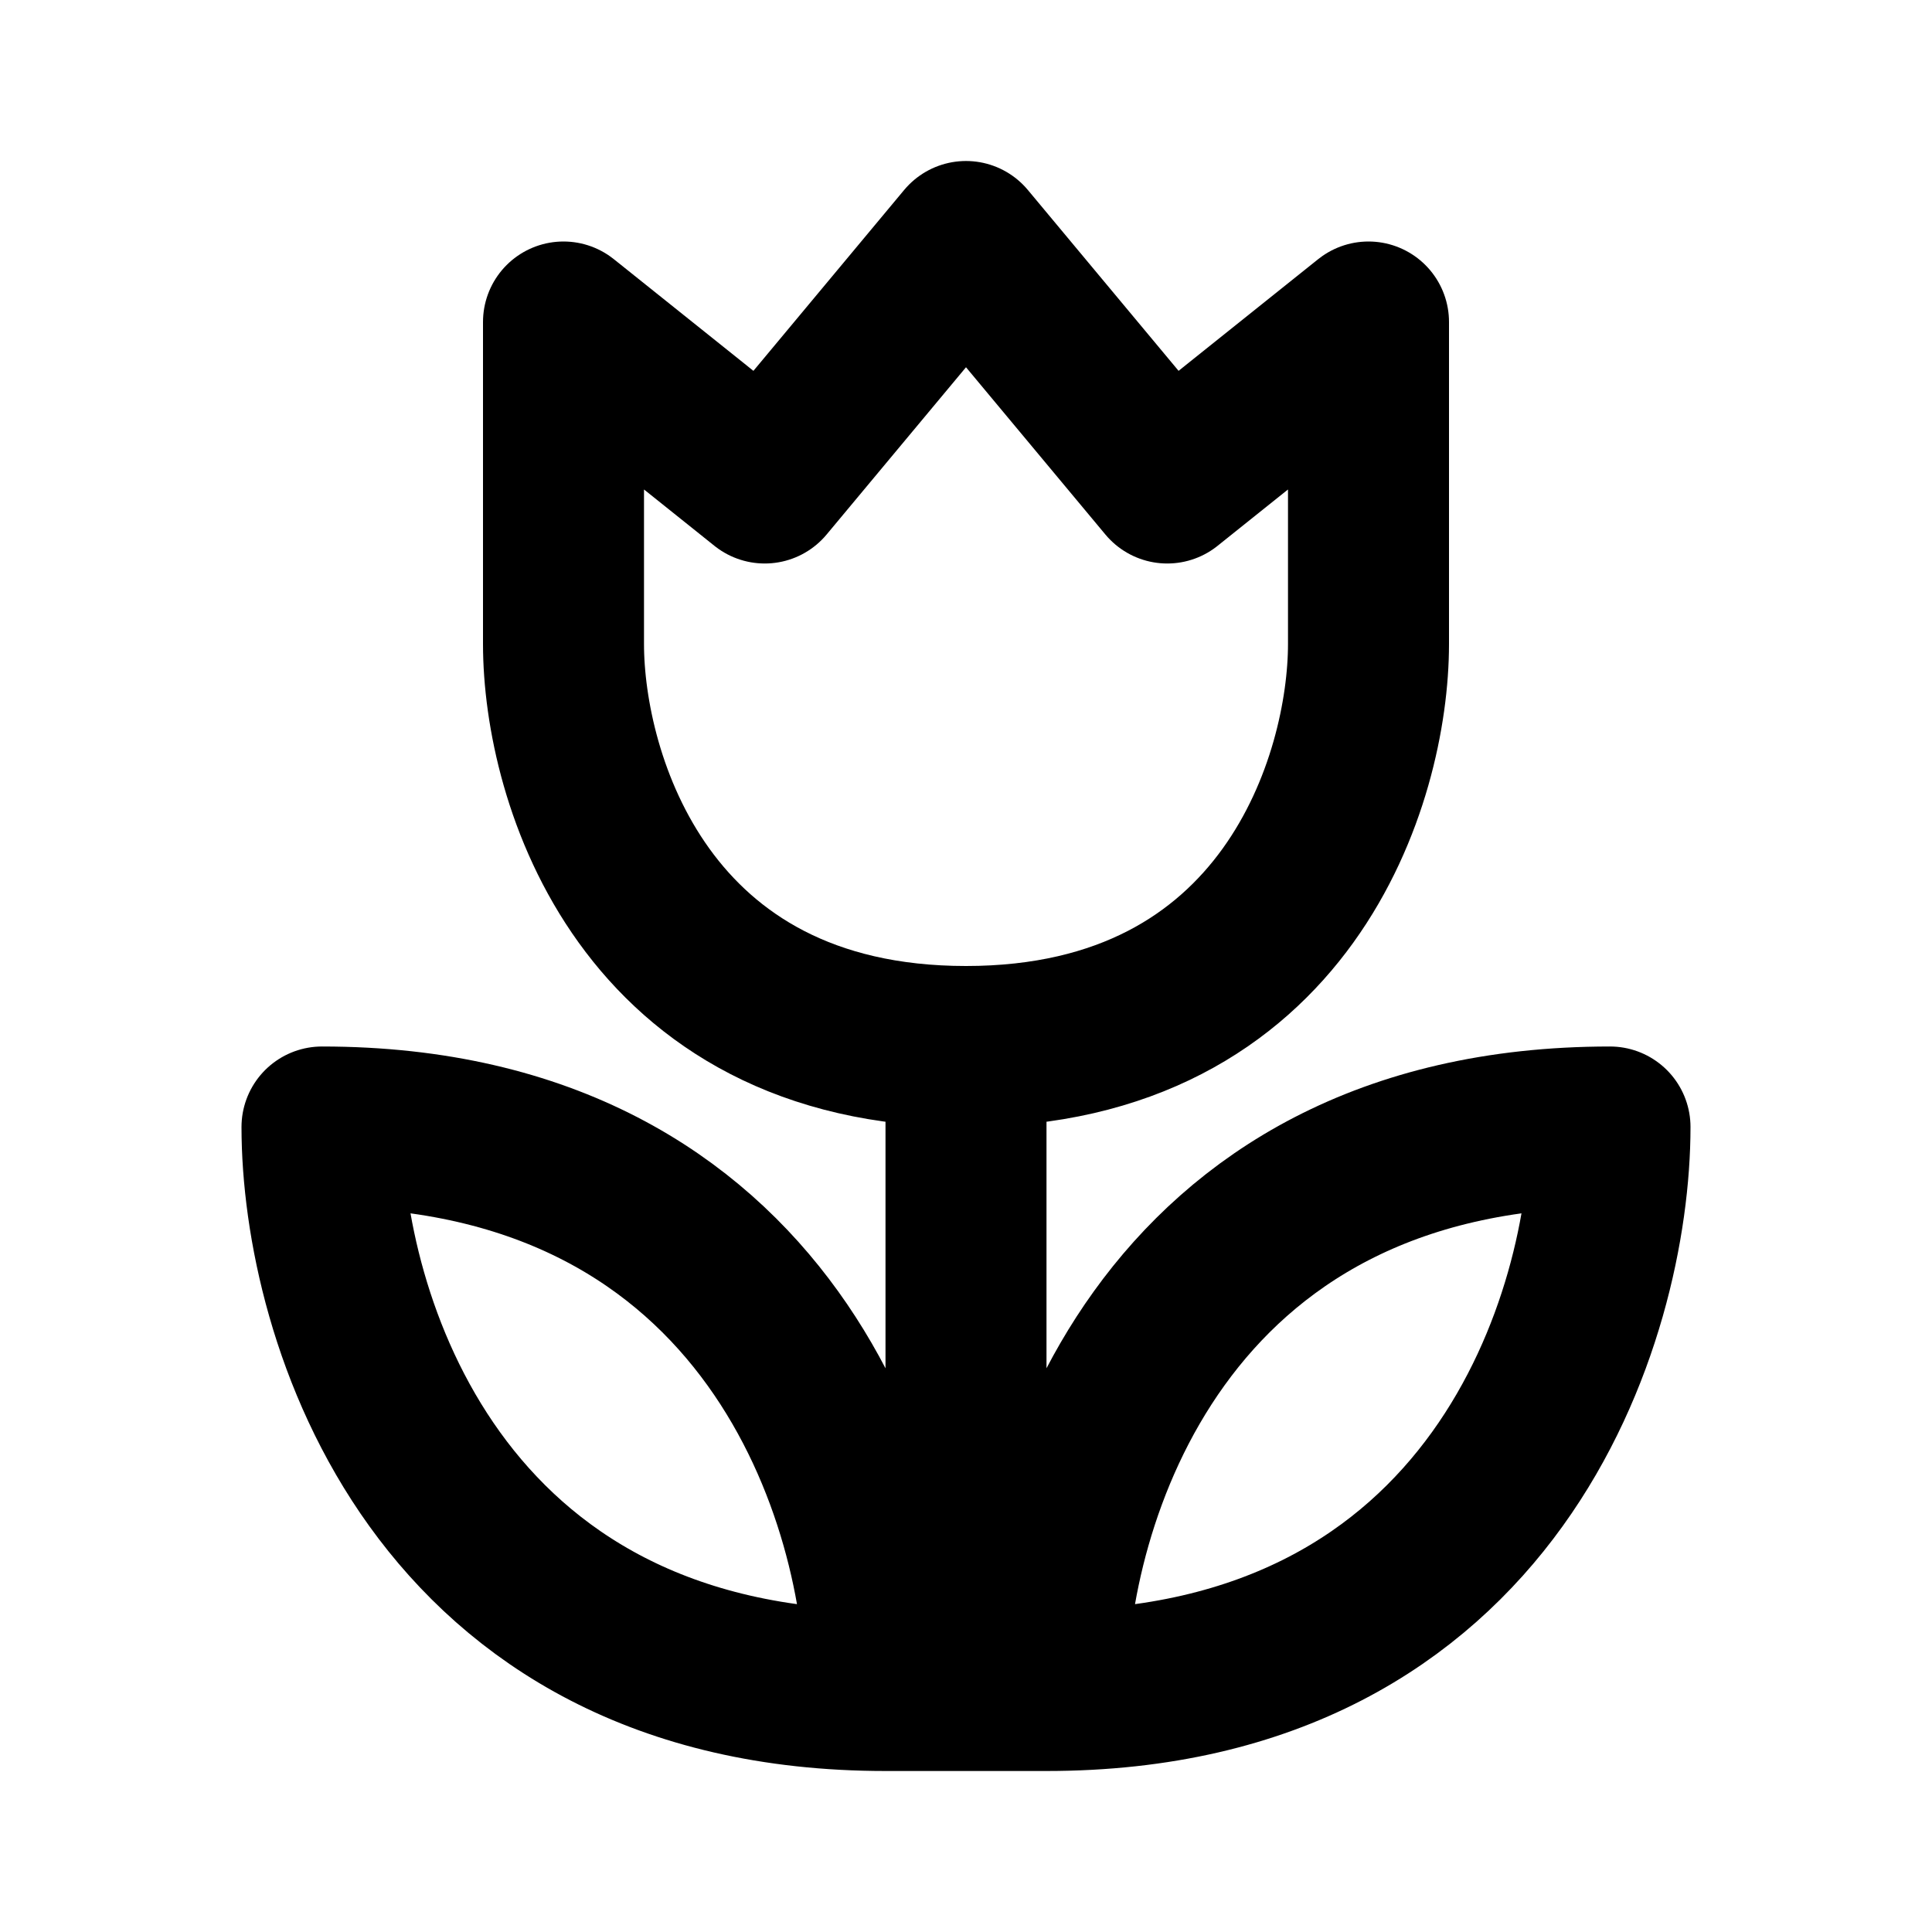 <?xml version="1.0" ?>
<svg width="800px" height="800px" viewBox="0 0 24 24" fill="none" xmlns="http://www.w3.org/2000/svg"><path d="M12 13C8 13 7 9.667 7 8V4L9.5 6L12 3L14.5 6L17 4V8C17 9.667 16 13 12 13ZM12 13V21M13 21C18.6 21 20 16.333 20 14C14.4 14 13 18.667 13 21ZM13 21H12M11 21C5.4 21 4 16.333 4 14C9.6 14 11 18.667 11 21ZM11 21H12" stroke="#000000" stroke-linecap="round" stroke-linejoin="round" stroke-width="2"/></svg>